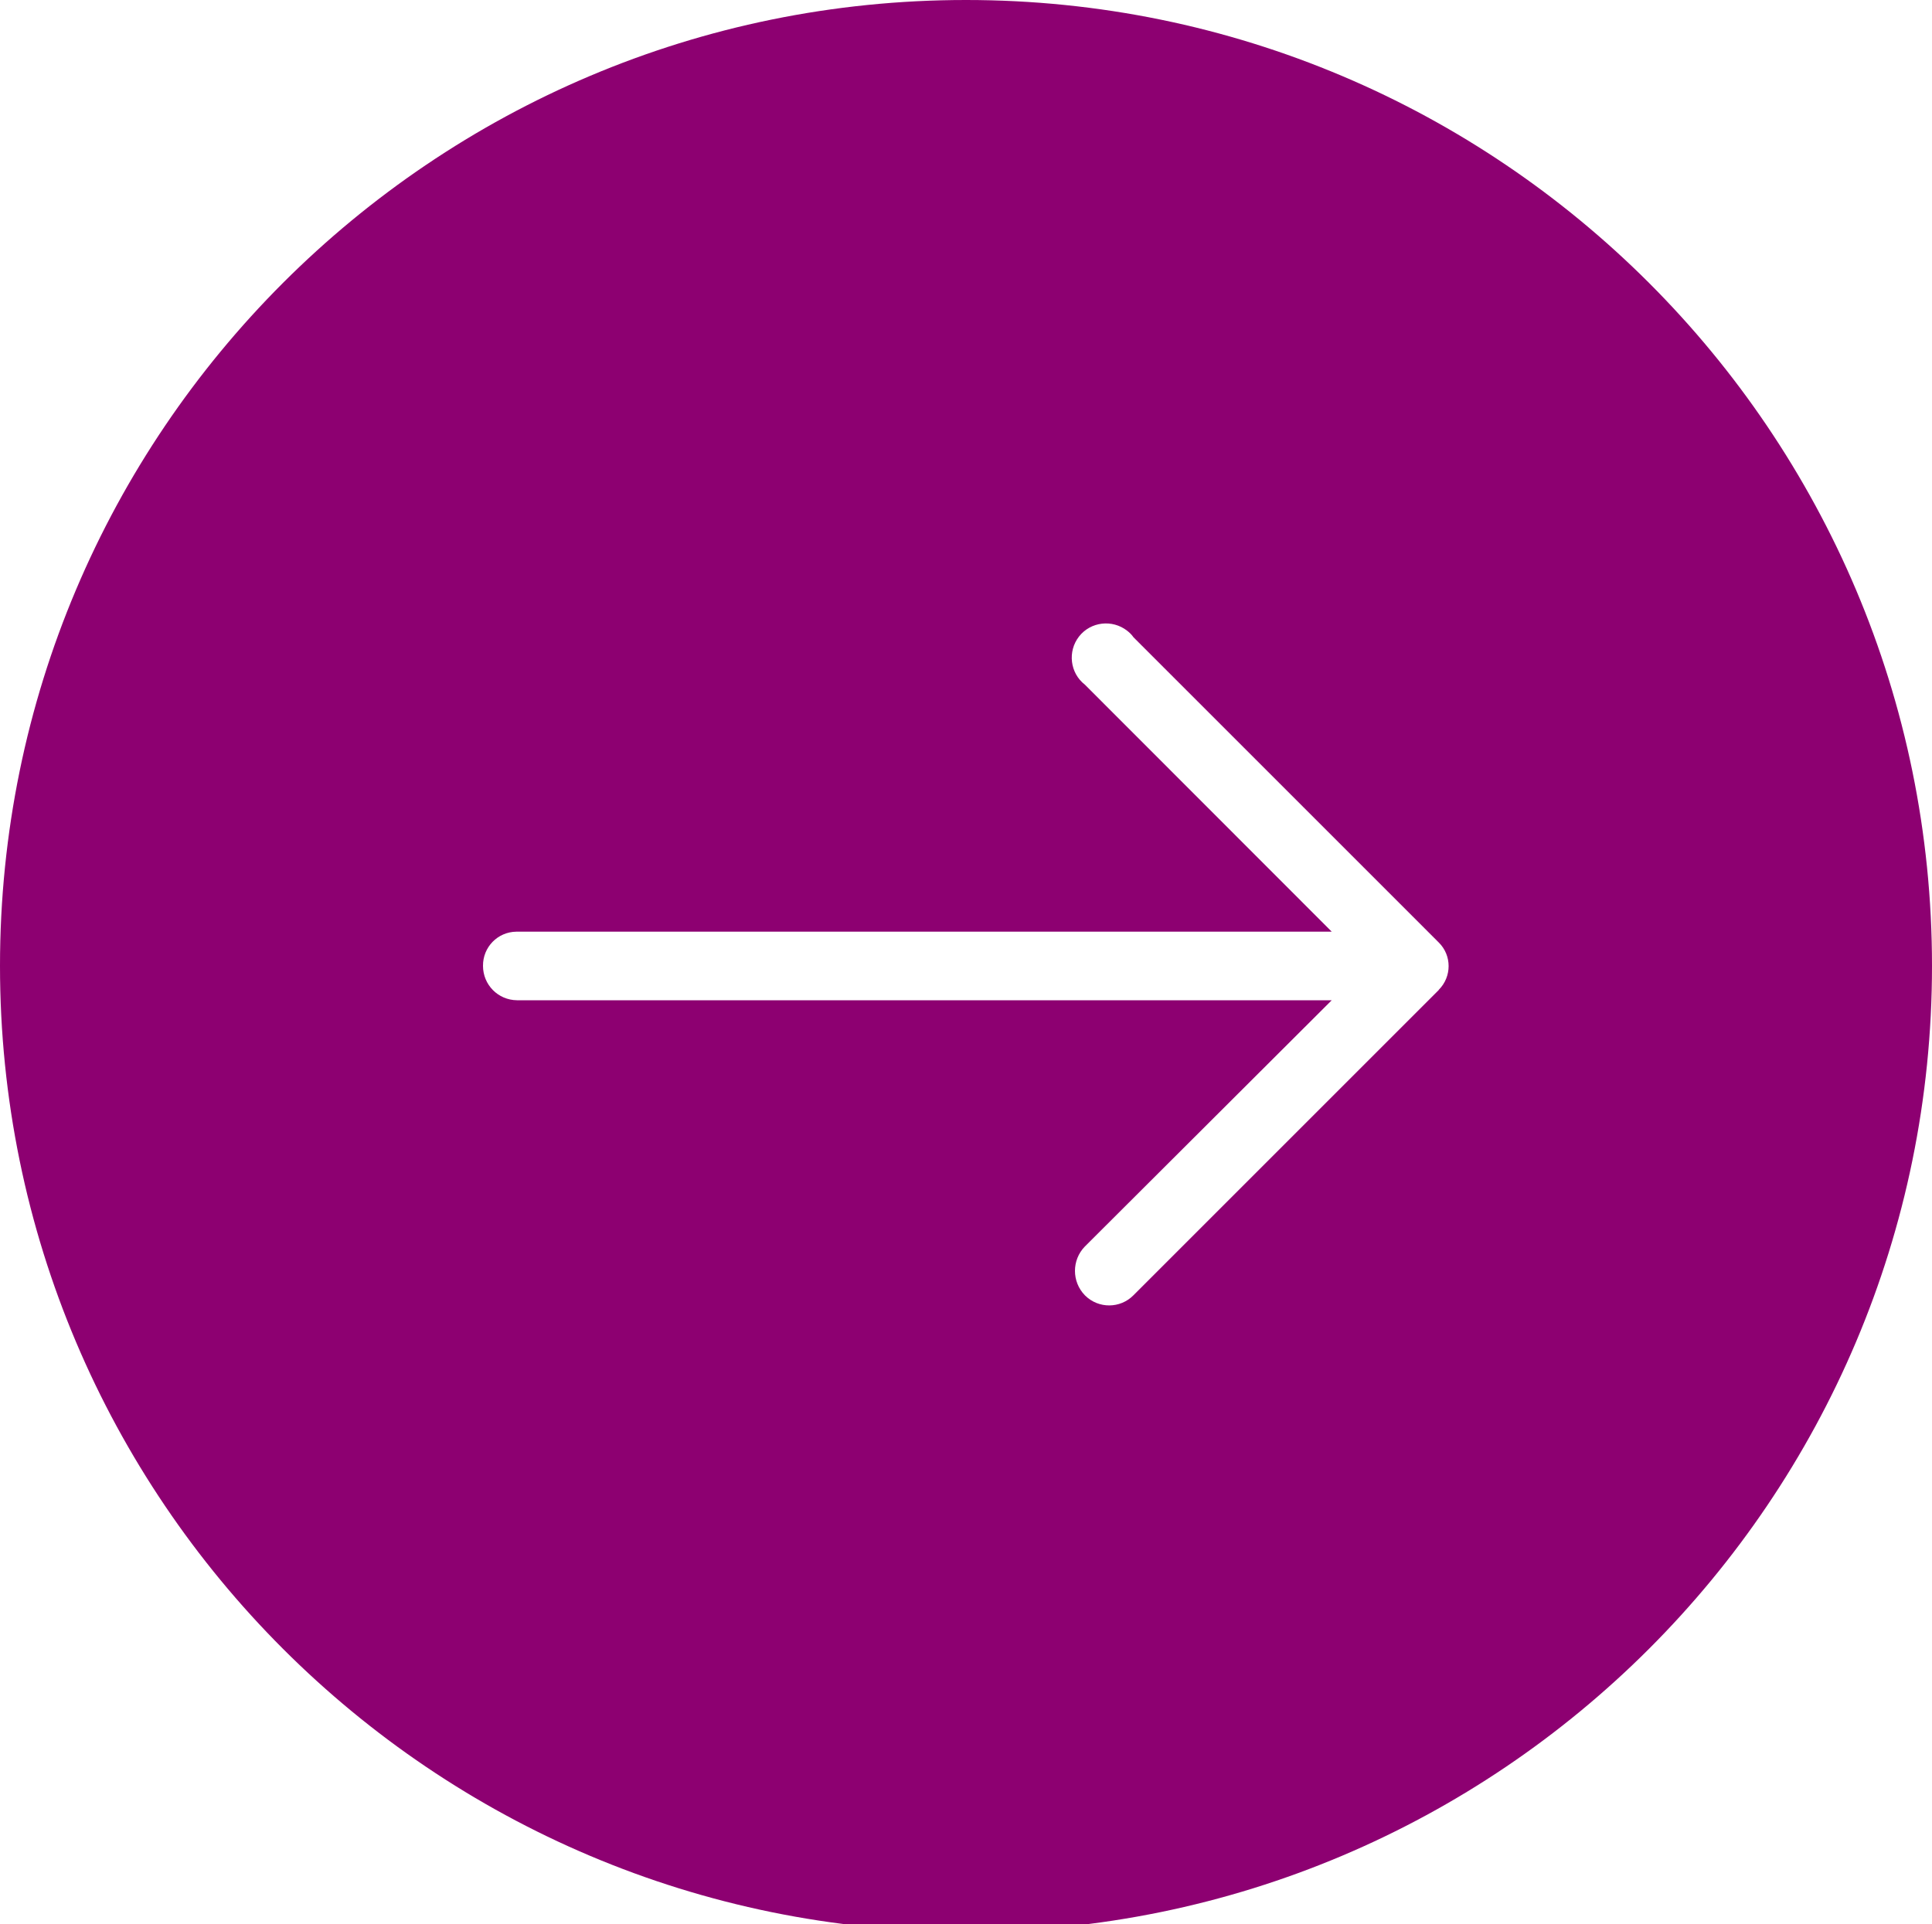 <?xml version="1.0" encoding="UTF-8"?>
<svg id="Layer_1" data-name="Layer 1" xmlns="http://www.w3.org/2000/svg" viewBox="0 0 100 99.62">
  <defs>
    <style>
      .cls-1 {
        fill: #8d0071;
      }
    </style>
  </defs>
  <path class="cls-1" d="M50,0h0C22.39,0,0,22.39,0,50H0c0,27.61,22.39,50,50,50h0c27.61,0,50-22.39,50-50h0C100,22.39,77.61,0,50,0Zm24.47,51.25l-15.8,15.8c-.69,.7-1.81,.7-2.5,.02,0,0-.01-.01-.02-.02-.68-.7-.68-1.82,0-2.52l12.78-12.75H26.76c-.98-.01-1.76-.8-1.76-1.78-.01-.97,.76-1.76,1.73-1.77,.01,0,.02,0,.03,0h42.17l-12.78-12.79c-.77-.6-.9-1.72-.3-2.49s1.72-.9,2.49-.3c.13,.1,.24,.21,.33,.34l15.8,15.8c.68,.67,.68,1.77,0,2.45,0,0,0,0,0,0Z"/>
</svg>